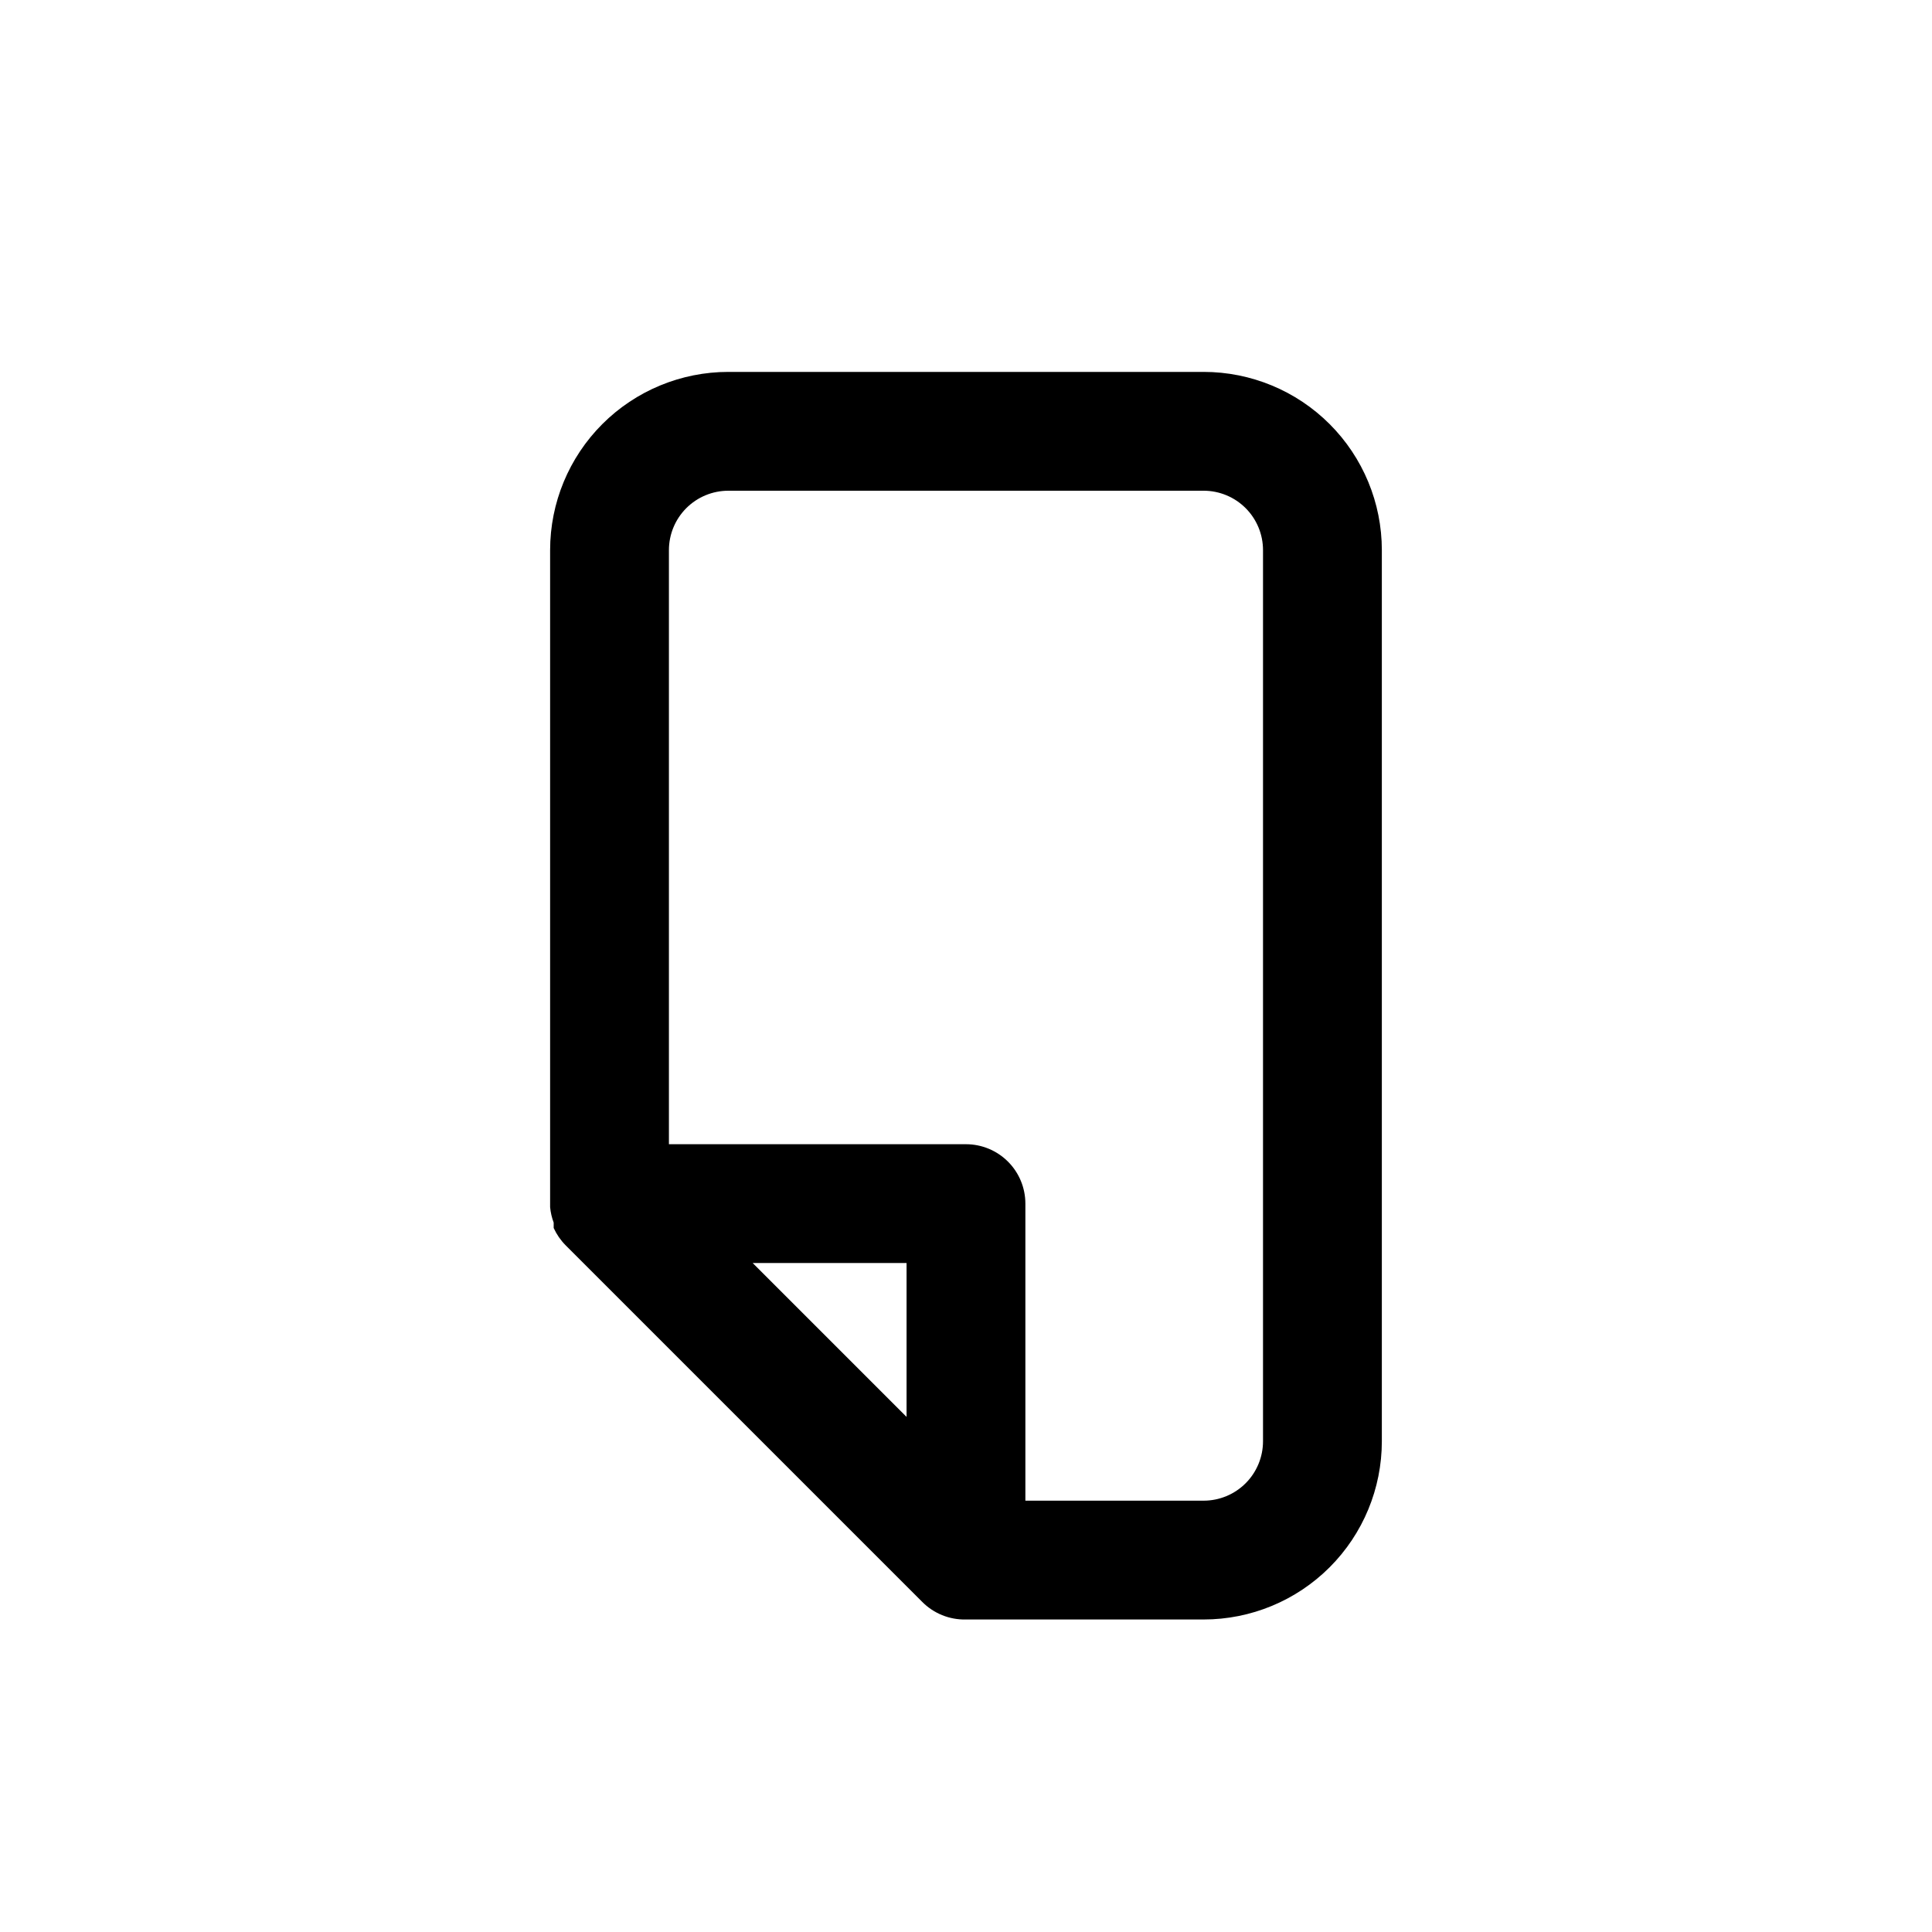 <?xml version="1.0" encoding="UTF-8"?>
<!-- Uploaded to: ICON Repo, www.iconrepo.com, Generator: ICON Repo Mixer Tools -->
<svg fill="#000000" width="800px" height="800px" version="1.1" viewBox="144 144 512 512" xmlns="http://www.w3.org/2000/svg">
 <path d="m290.73 468.01v1.418c0.773 1.695 1.836 3.242 3.148 4.566l94.465 94.465c3.059 3.121 7.281 4.832 11.652 4.723h62.977c12.523 0 24.539-4.977 33.395-13.836 8.859-8.855 13.836-20.871 13.836-33.398v-236.16c0-12.527-4.977-24.539-13.836-33.398-8.855-8.855-20.871-13.832-33.395-13.832h-125.95c-12.527 0-24.543 4.977-33.398 13.832-8.859 8.859-13.836 20.871-13.836 33.398v173.19 0.945-0.004c0.133 1.402 0.449 2.777 0.945 4.094zm52.742 10.707h40.777v40.777zm-6.453-204.67h125.95c4.172 0 8.18 1.656 11.133 4.609 2.949 2.953 4.609 6.957 4.609 11.133v236.16c0 4.176-1.66 8.184-4.609 11.133-2.953 2.953-6.961 4.613-11.133 4.613h-47.234v-78.719c0-4.176-1.66-8.184-4.609-11.133-2.953-2.953-6.957-4.613-11.133-4.613h-78.723v-157.44c0-4.176 1.66-8.18 4.613-11.133s6.957-4.609 11.133-4.609z"/>
</svg>